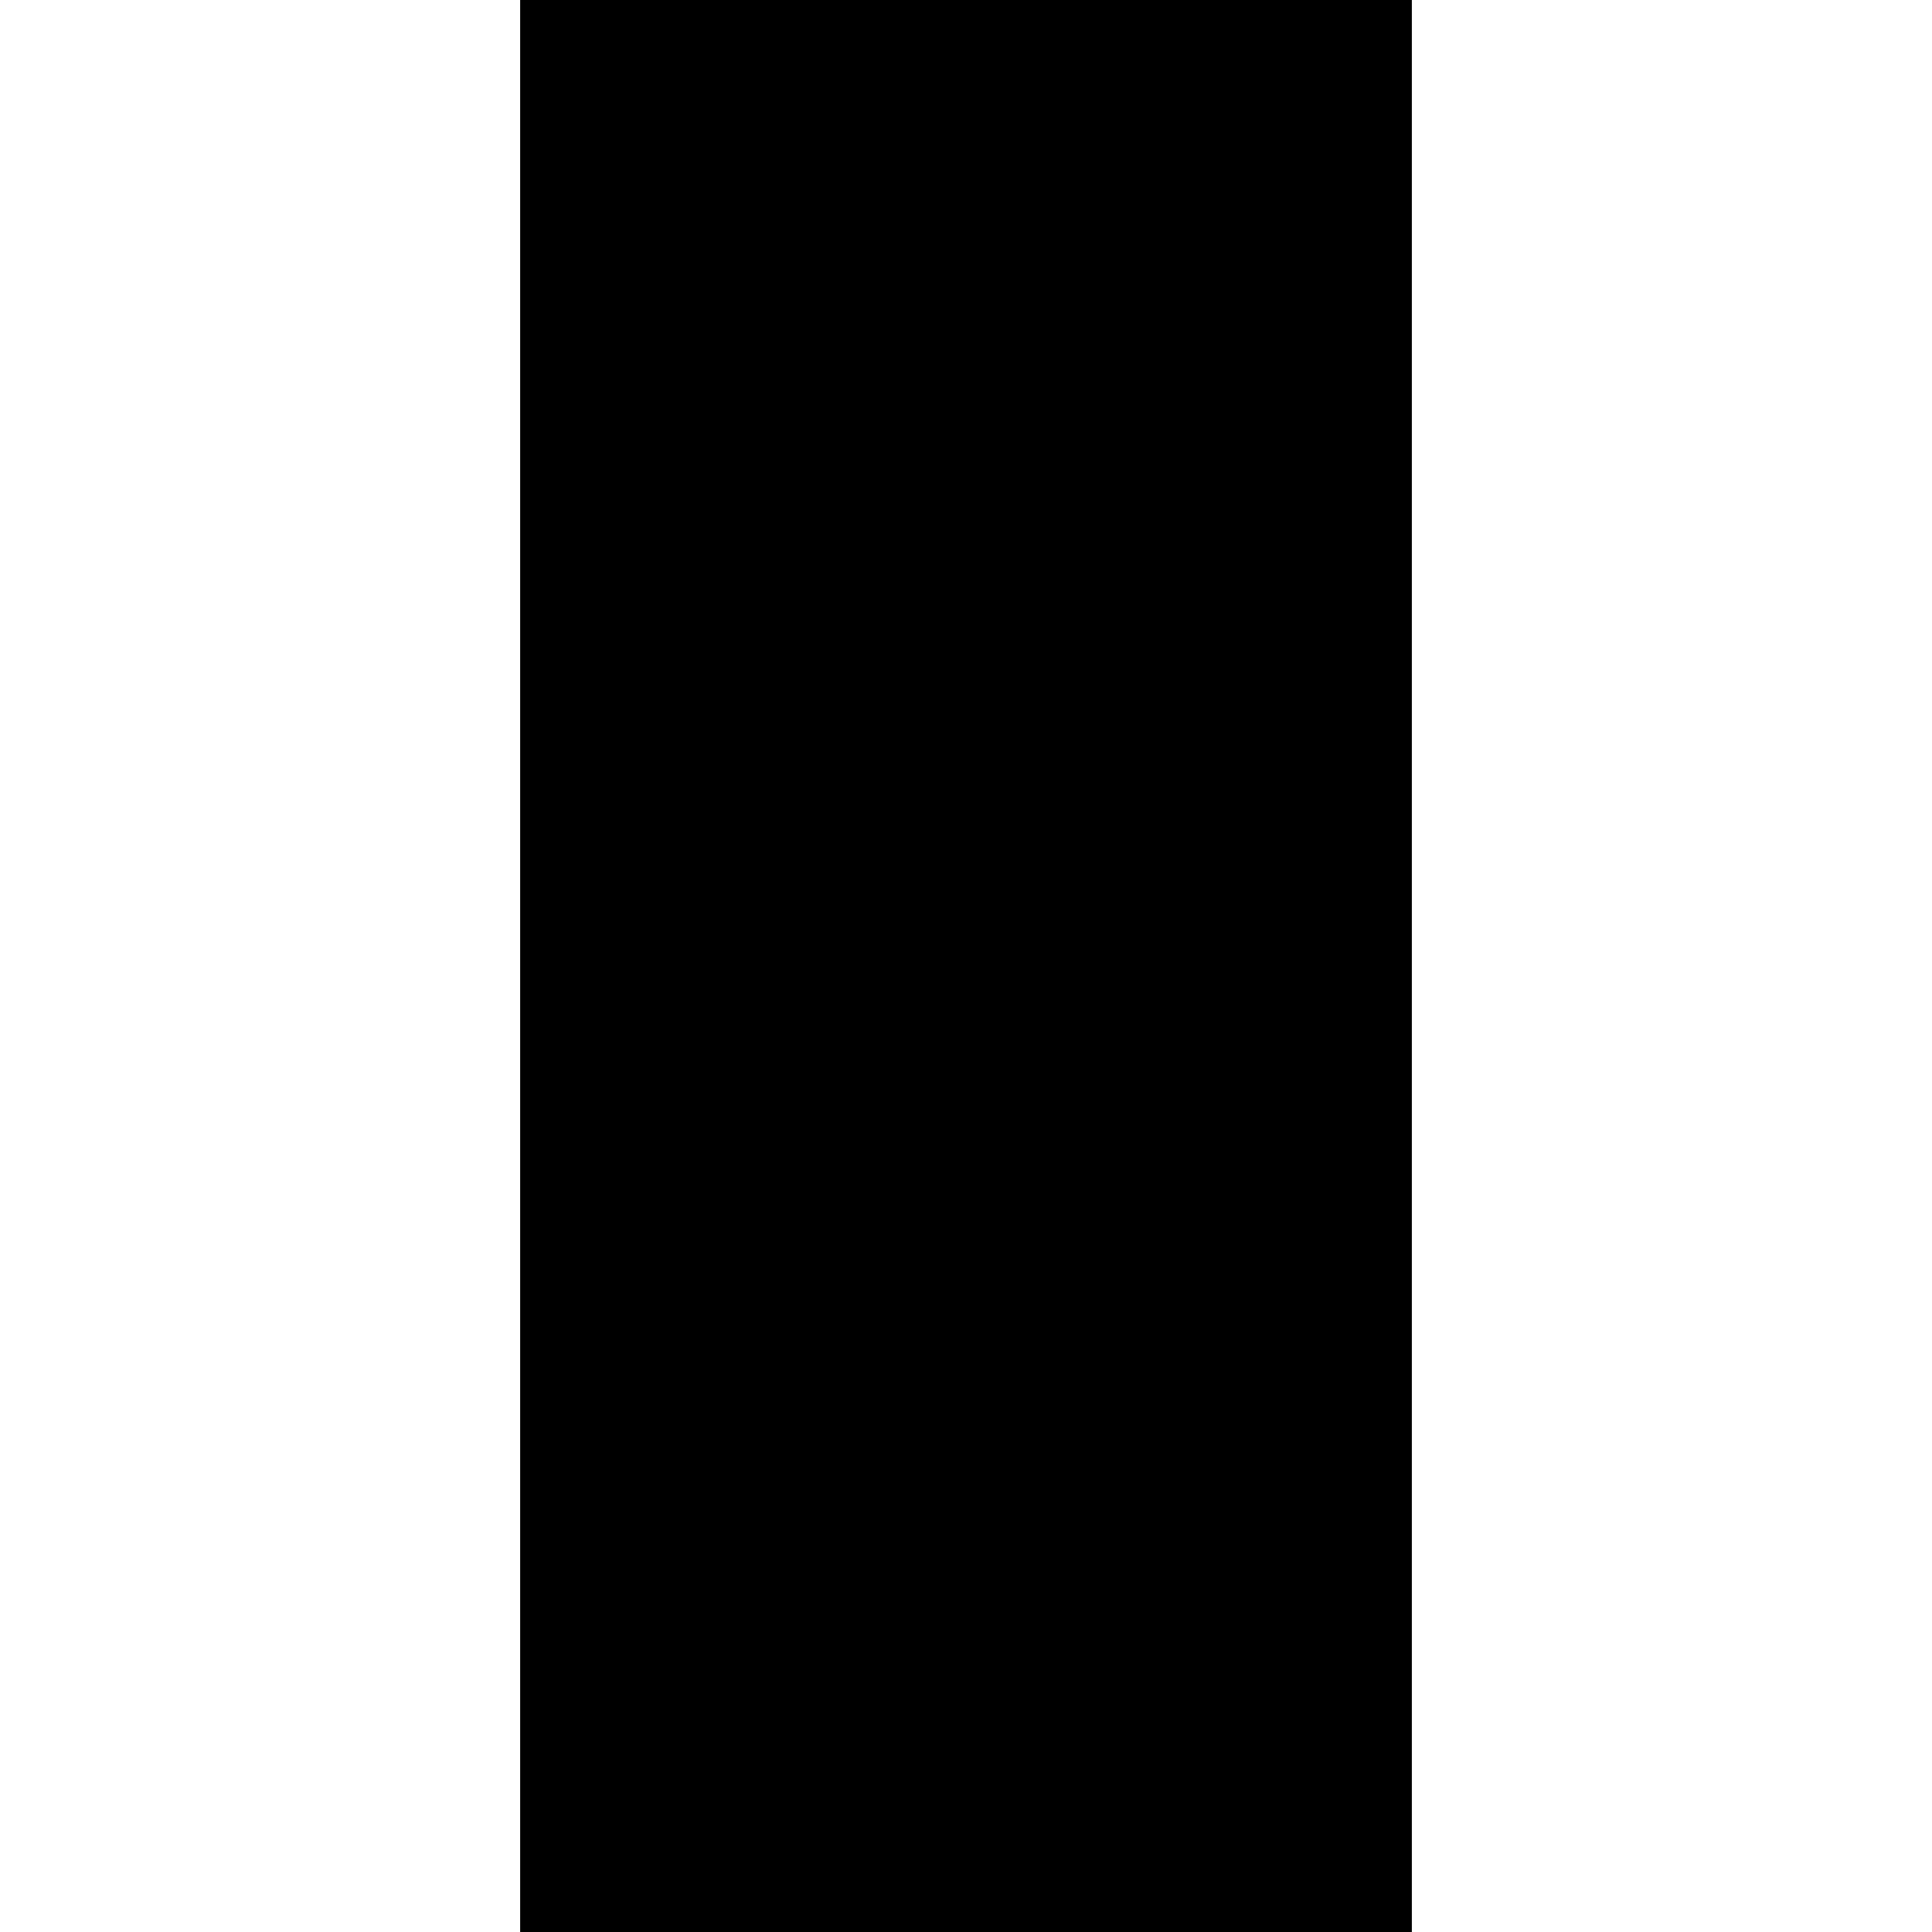 <?xml version="1.0" encoding="UTF-8" standalone="yes"?>
<svg version="1.0" xmlns="http://www.w3.org/2000/svg" width="100mm" height="100mm" viewBox="0 0 540 1170" preserveAspectRatio="xMidYMid meet">
  <g transform="translate(0,1170) scale(0.1,-0.1)" fill="#000000" stroke="none">
    <path d="M0 5850 l0 -5850 2700 0 2700 0 0 5850 0 5850 -2700 0 -2700 0 0
-5850z"/>
  </g>
</svg>
